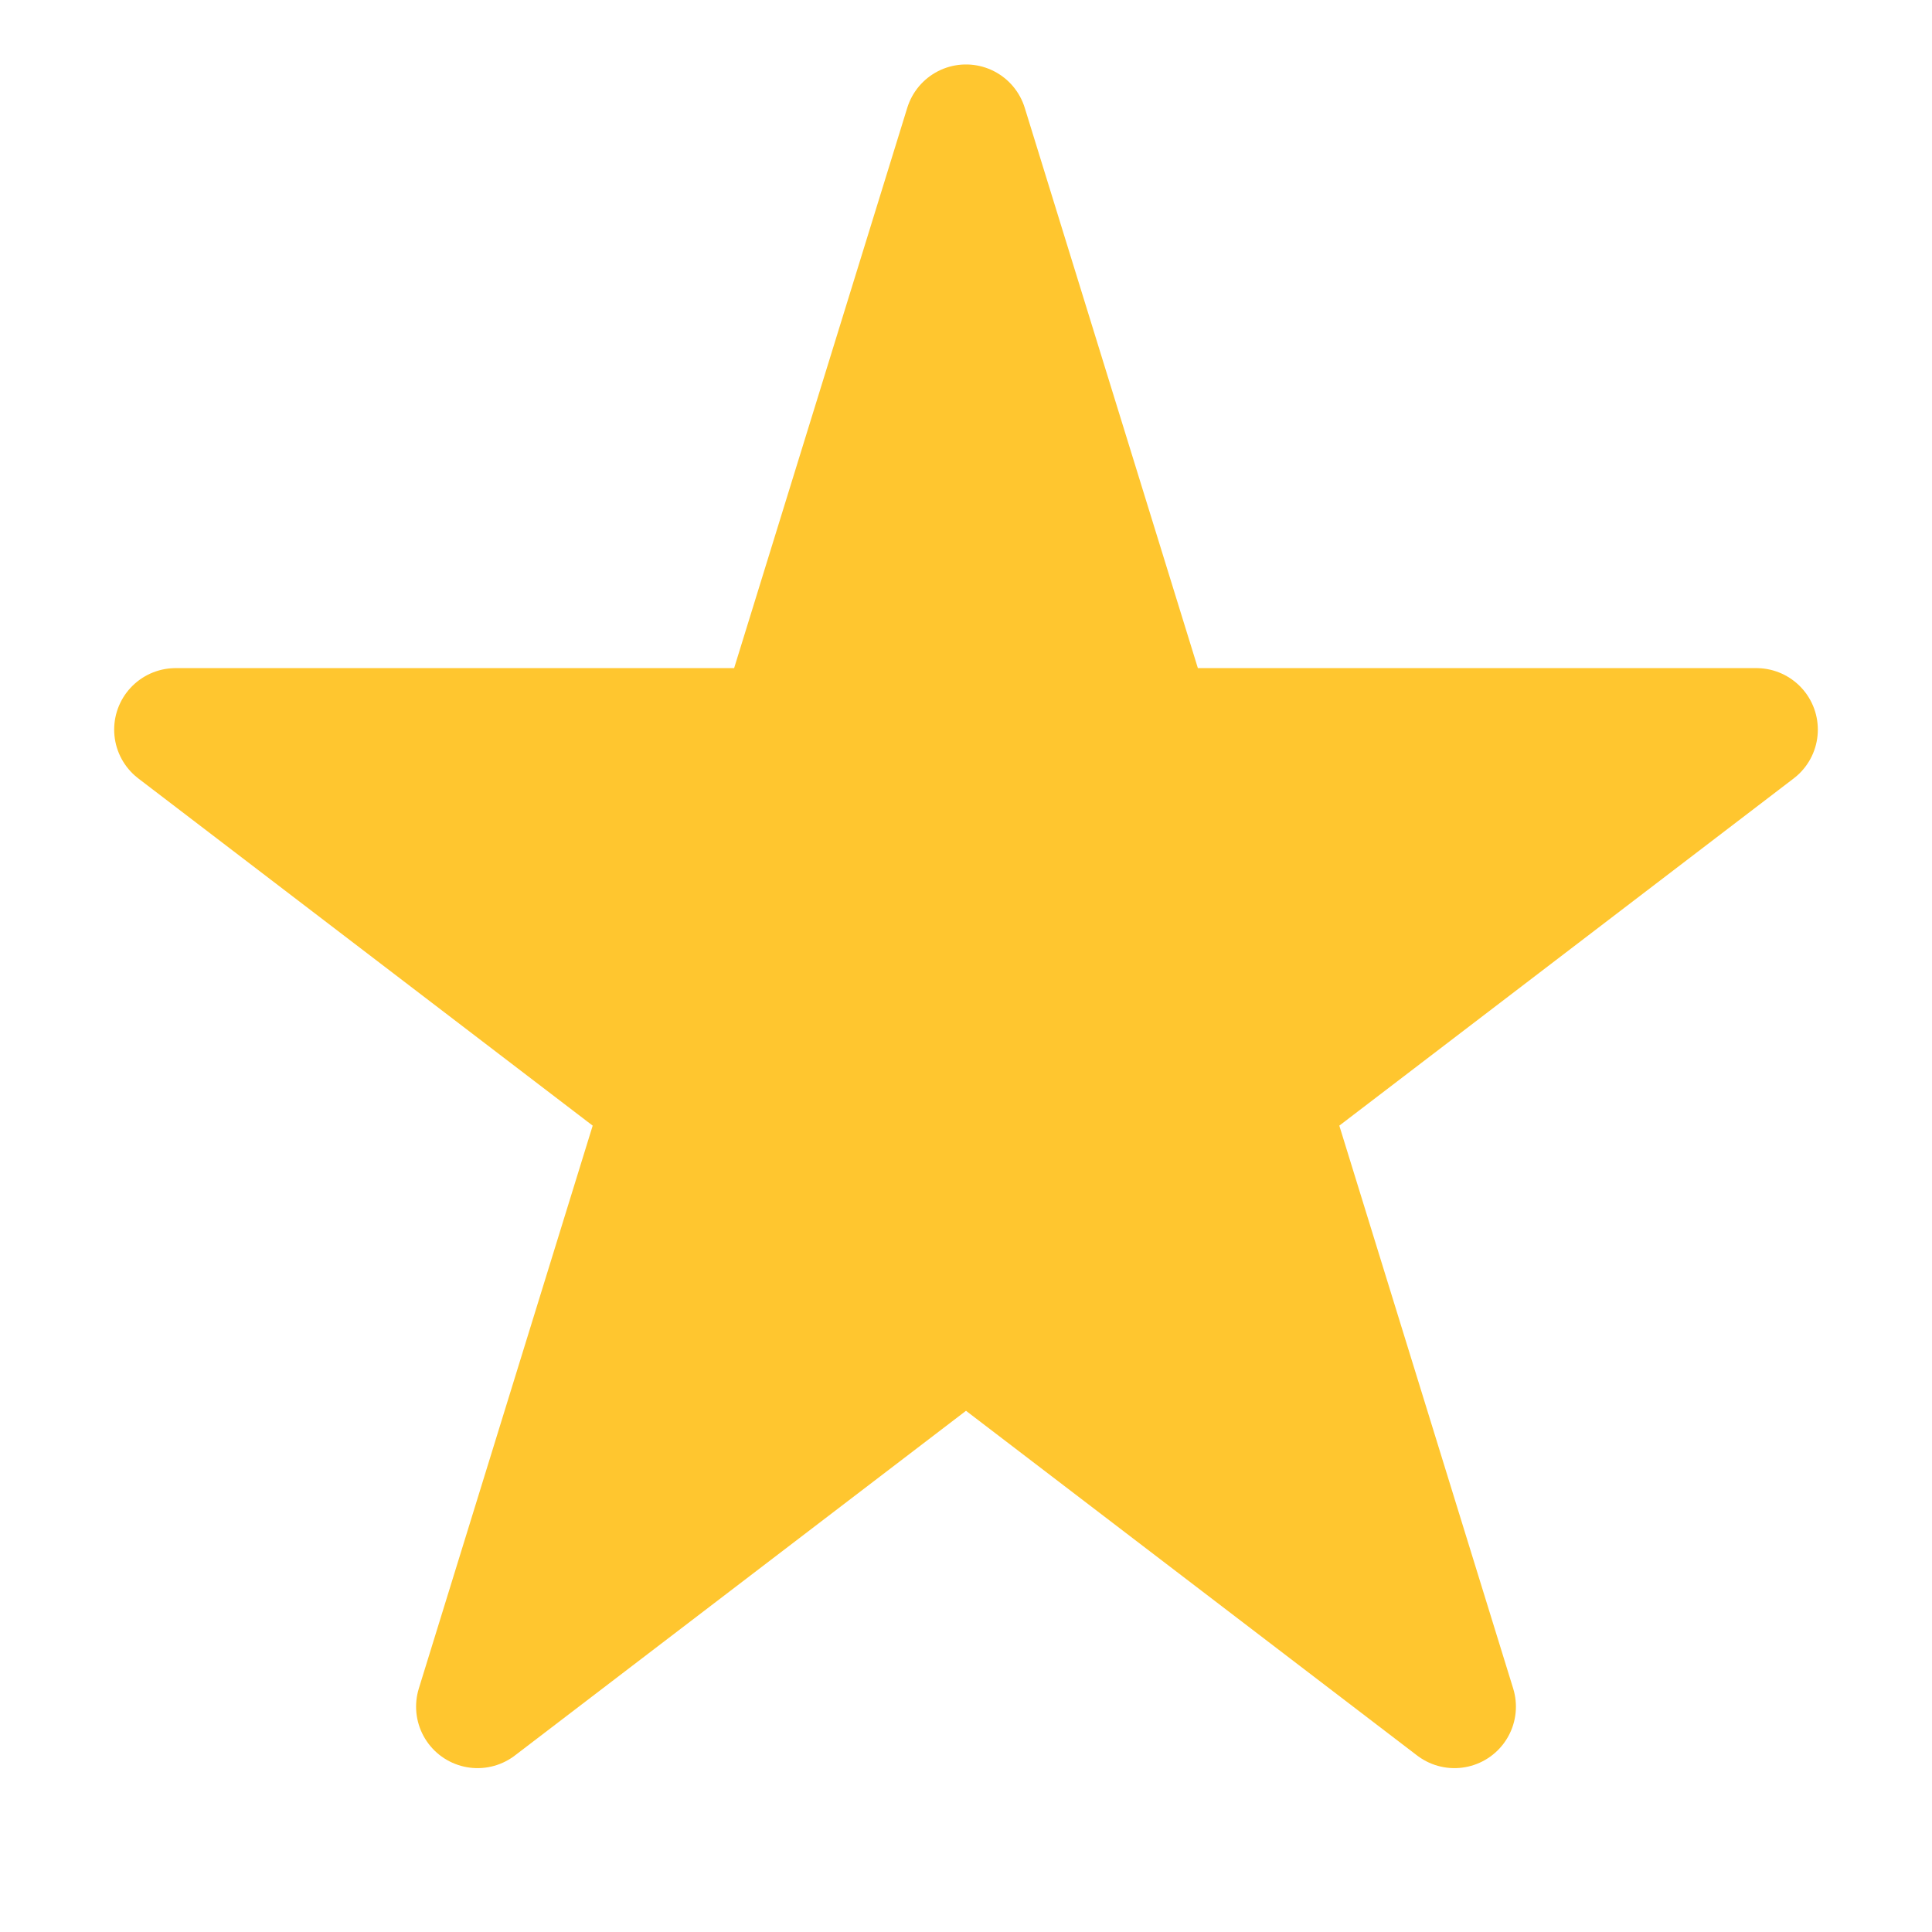 <svg width="11" height="11" viewBox="0 0 11 11" fill="none" xmlns="http://www.w3.org/2000/svg">
<path d="M5.5 0.717L6.562 4.154H10L7.219 6.279L8.281 9.717L5.5 7.592L2.719 9.717L3.781 6.279L1 4.154H4.438L5.5 0.717Z" fill="#FFC62F" stroke="#FFC62F" stroke-width="0.7" stroke-linejoin="round"/>
</svg>
